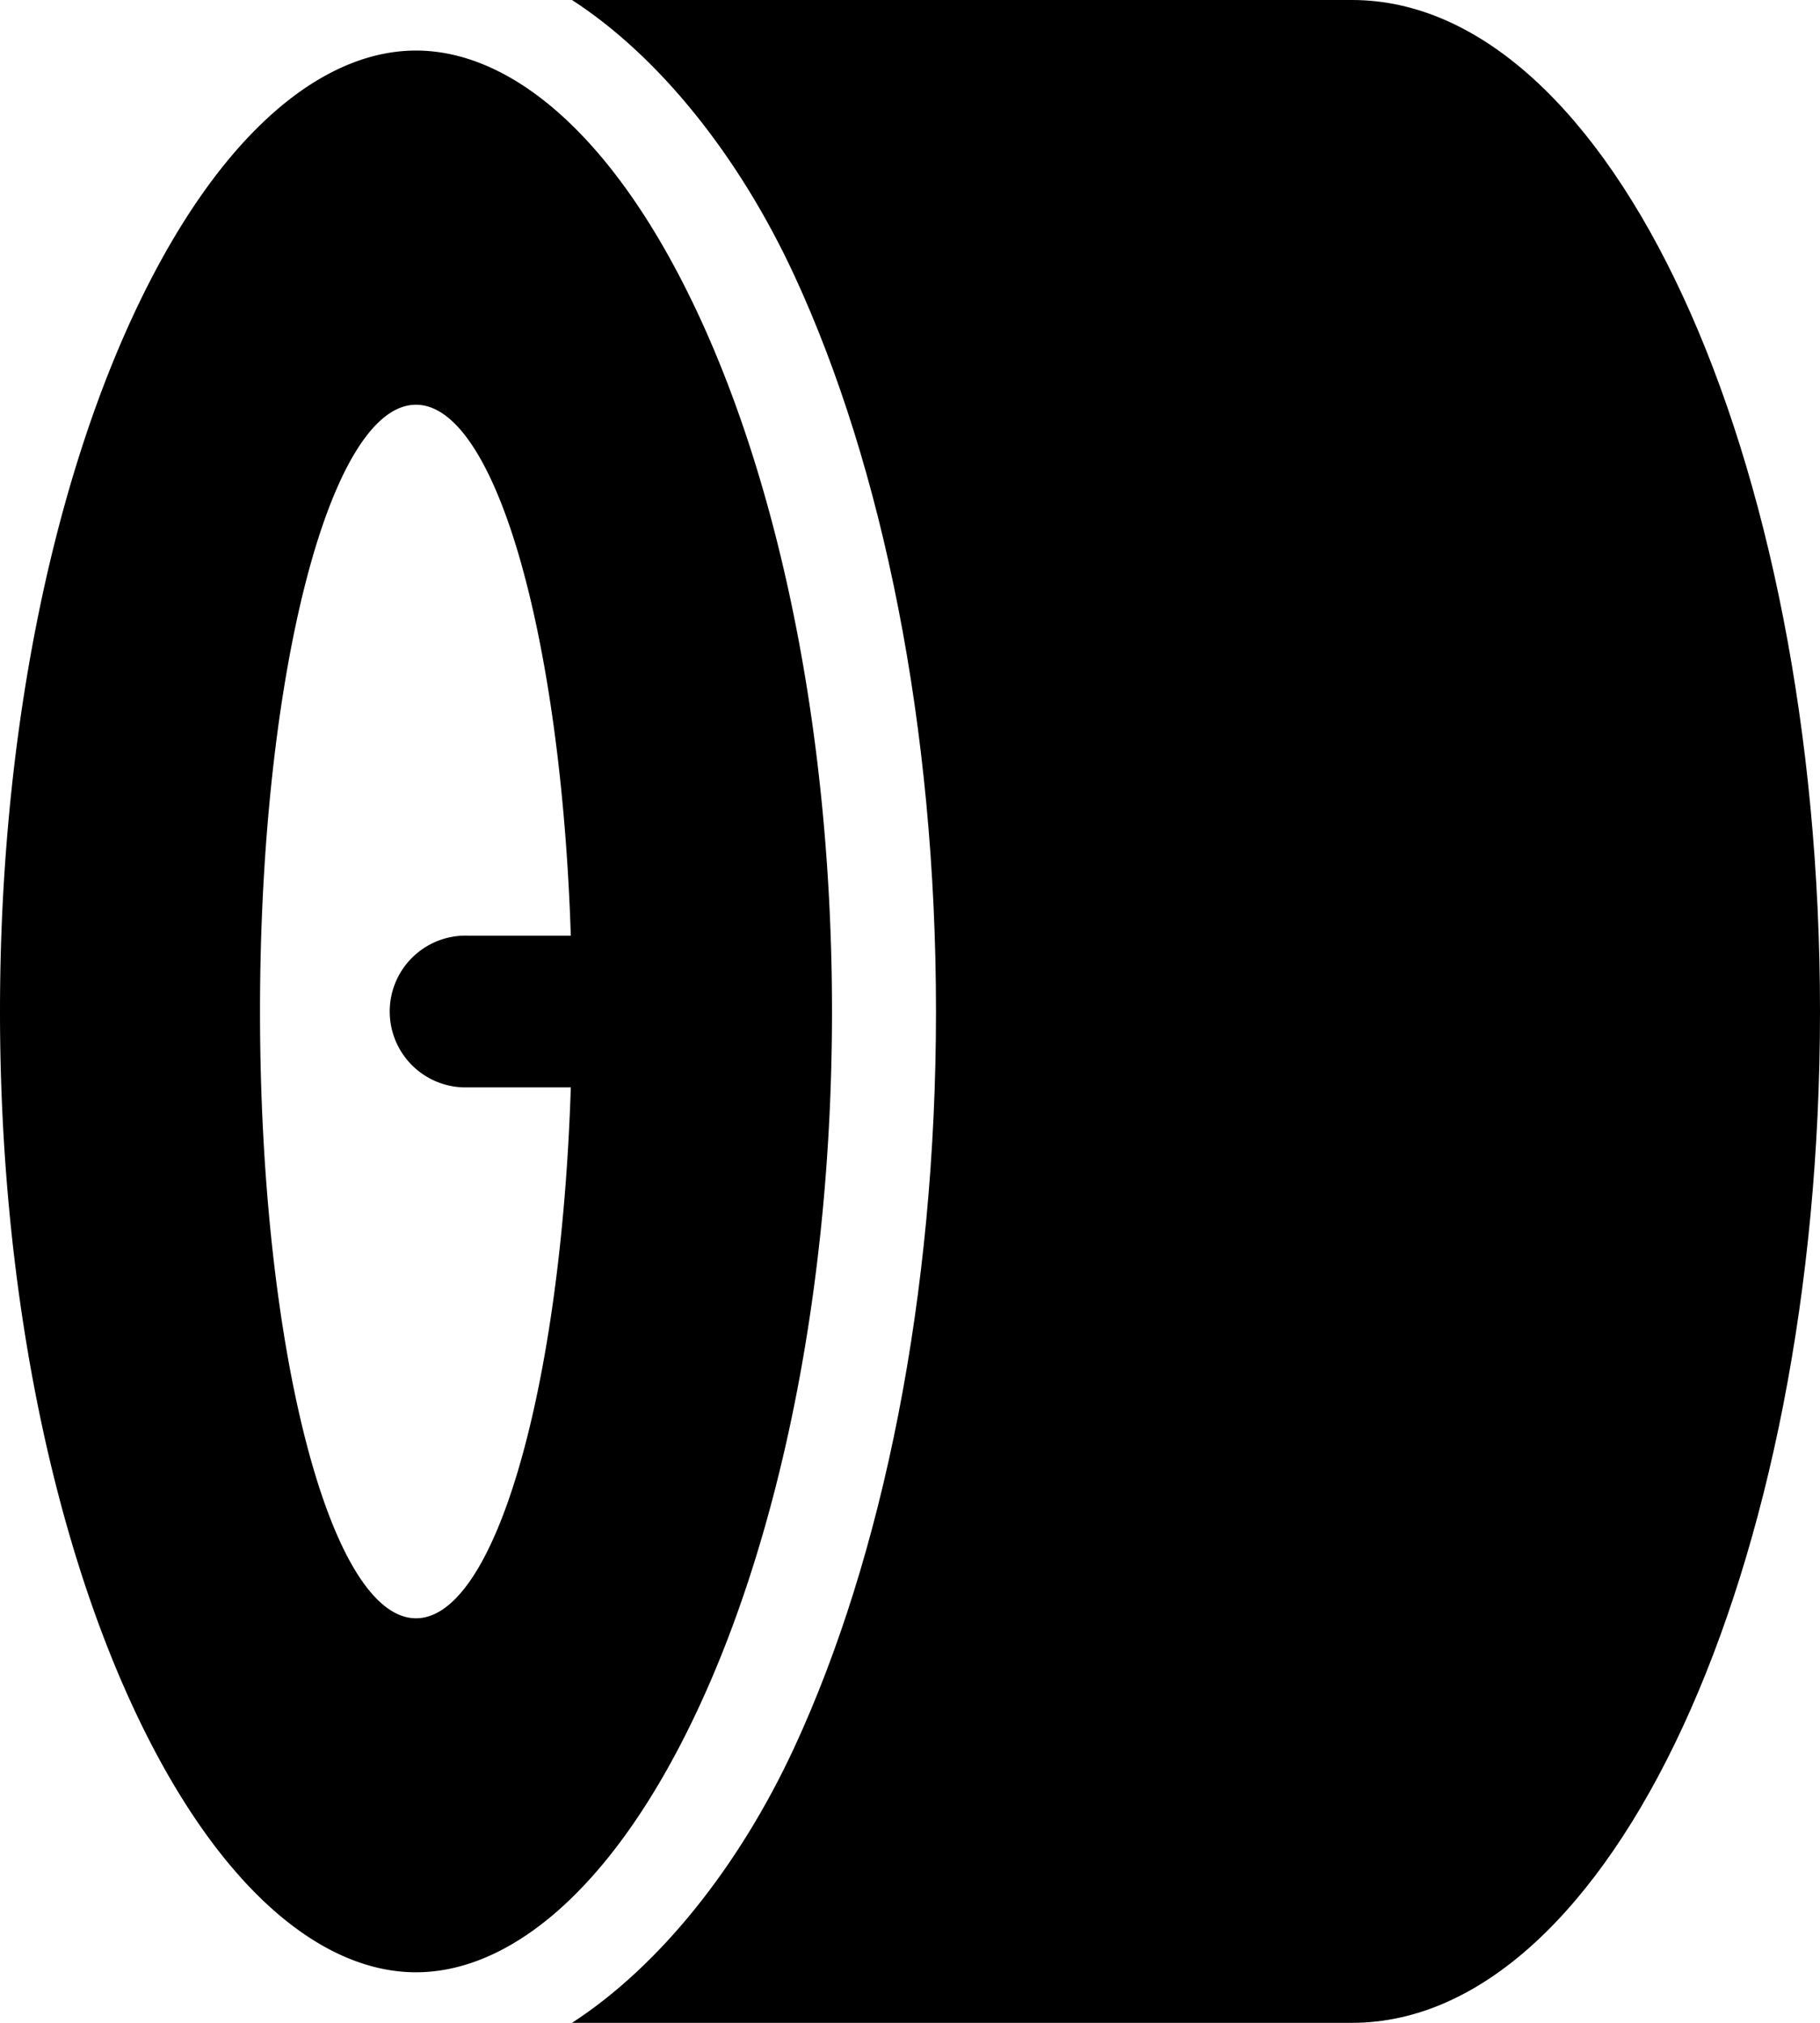 <svg xmlns="http://www.w3.org/2000/svg" width="94.3" height="104.778" viewBox="0 0 94.3 104.778"><g transform="translate(-3 -2)"><path d="M73.32,54.389c0,28.933-10.857,52.389-24.249,52.389H8.657c4.539-2.942,8.673-8.117,11.521-14.269,4.578-9.891,7.339-23.37,7.339-38.12S24.756,26.16,20.178,16.27C17.33,10.117,13.2,4.941,8.657,2H49.072C62.464,2,73.32,25.455,73.32,54.389Z" transform="translate(23.98)"/><path d="M9.865,16.3C5.667,25.371,3,38.086,3,52.27s2.667,26.9,6.865,35.97c4.312,9.316,9.714,13.8,14.689,13.8s10.377-4.483,14.689-13.8c4.2-9.071,6.865-21.786,6.865-35.97s-2.667-26.9-6.865-35.97C34.932,6.983,29.53,2.5,24.554,2.5S14.177,6.983,9.865,16.3Zm6.607,35.97c0,17.36,3.619,31.434,8.083,31.434,4.122,0,7.523-12,8.02-27.5H27.249a3.931,3.931,0,1,1,0-7.858h5.326c-.5-15.506-3.9-27.5-8.02-27.5C20.09,20.836,16.472,34.909,16.472,52.27Z" transform="translate(0 2.119)" fill-rule="evenodd"/></g></svg>